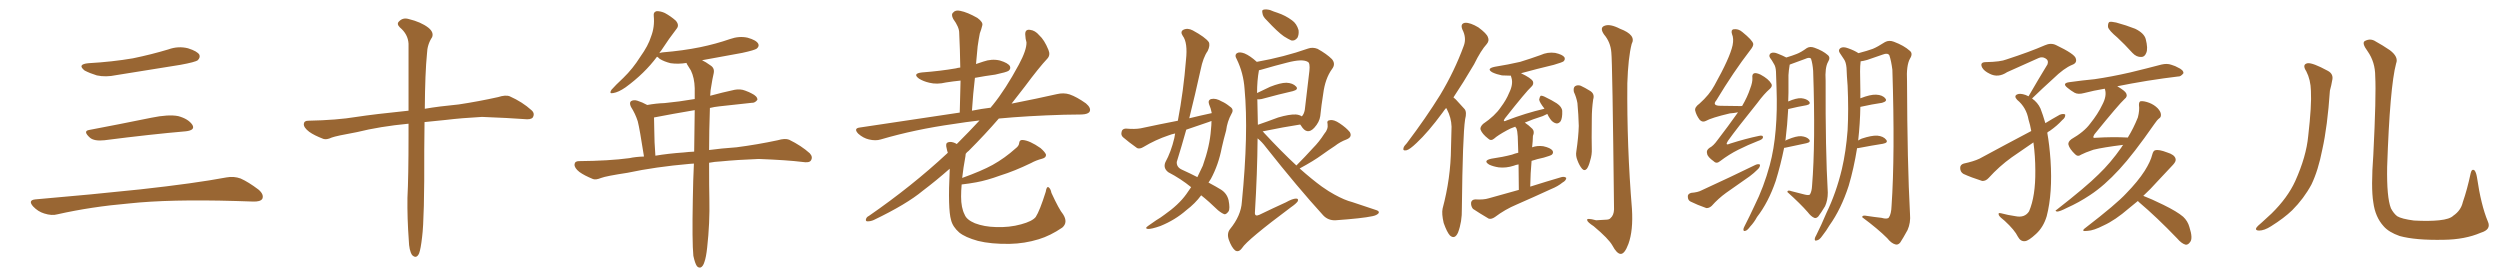 <svg xmlns="http://www.w3.org/2000/svg" xmlns:xlink="http://www.w3.org/1999/xlink" width="1350" height="150"><path fill="#996633" padding="10" d="M47.75 34.13L47.75 34.13Q60.64 33.40 71.78 31.49L71.78 31.49Q81.74 29.44 90.97 26.66L90.97 26.66Q96.24 24.76 101.51 26.07L101.51 26.07Q106.64 27.69 107.67 29.59L107.67 29.59Q108.25 31.05 106.79 32.52L106.79 32.52Q105.47 33.54 97.41 35.01L97.41 35.01Q79.54 37.94 62.70 40.58L62.70 40.58Q57.13 41.75 52.29 40.72L52.29 40.72Q48.49 39.55 45.70 38.09L45.70 38.09Q41.46 34.72 47.75 34.13ZM48.19 70.17L48.19 70.17Q63.72 67.24 81.74 63.57L81.74 63.57Q90.97 61.67 96.24 62.70L96.24 62.70Q101.66 64.16 103.86 67.38L103.86 67.38Q105.62 70.31 100.34 70.90L100.34 70.90Q81.59 72.51 56.40 75.73L56.40 75.73Q50.98 76.32 48.63 74.41L48.63 74.41Q44.53 70.75 48.19 70.17ZM19.04 107.67L19.04 107.67L19.04 107.67Q49.80 105.03 75.88 102.25L75.88 102.25Q105.18 99.02 122.31 95.80L122.31 95.80Q126.27 95.07 129.93 96.39L129.93 96.39Q134.18 98.29 139.60 102.39L139.60 102.39Q142.68 105.03 141.65 107.37L141.65 107.37Q140.63 108.98 136.67 108.84L136.67 108.84Q132.28 108.69 127.29 108.54L127.29 108.54Q91.41 107.52 69.73 109.86L69.73 109.86Q49.22 111.62 31.05 115.72L31.05 115.72Q27.98 116.60 23.88 115.28L23.88 115.28Q20.51 114.26 17.87 111.47L17.87 111.47Q14.94 108.11 19.04 107.67ZM220.61 66.80L220.61 66.80L220.61 66.80Q205.22 68.26 192.77 71.34L192.77 71.34Q181.49 73.39 179.15 74.27L179.15 74.27Q176.37 75.59 174.61 75L174.61 75Q169.63 73.10 166.99 71.19L166.99 71.19Q163.92 68.85 164.06 66.94L164.06 66.94Q164.21 65.19 166.41 65.19L166.41 65.19Q181.93 64.89 192.48 63.13L192.48 63.13Q202.00 61.67 220.61 59.77L220.61 59.77Q220.61 36.47 220.61 23.58L220.61 23.58Q220.31 18.46 215.92 14.79L215.92 14.79Q214.01 12.89 215.48 11.57L215.48 11.57Q217.53 9.38 220.61 10.25L220.61 10.25Q227.34 11.87 231.30 14.94L231.30 14.94Q234.38 17.43 233.35 20.07L233.35 20.07Q230.71 24.02 230.57 29.00L230.57 29.00Q229.54 39.26 229.39 58.74L229.39 58.74Q237.01 57.42 247.71 56.40L247.71 56.40Q258.40 54.79 268.95 52.44L268.95 52.44Q273.05 51.12 275.24 52.00L275.24 52.00Q282.13 55.08 286.96 59.47L286.96 59.47Q289.01 61.23 287.70 63.43L287.70 63.43Q286.67 64.75 283.01 64.31L283.01 64.31Q275.24 63.72 260.30 63.13L260.30 63.13Q249.32 63.72 240.82 64.75L240.82 64.75Q235.11 65.33 229.25 65.92L229.25 65.92Q229.10 72.80 229.10 80.86L229.10 80.86Q229.25 117.92 227.93 128.03L227.93 128.03Q227.20 134.47 226.32 136.82L226.32 136.82Q224.85 140.04 222.51 137.70L222.51 137.70Q220.90 135.21 220.75 129.79L220.75 129.79Q219.87 117.77 220.02 106.79L220.02 106.79Q220.61 95.65 220.61 73.10L220.61 73.10Q220.61 69.58 220.61 66.80ZM374.41 138.13L374.41 138.13Q373.68 130.52 374.12 107.67L374.12 107.67Q374.27 97.27 374.71 88.33L374.71 88.33Q373.54 88.33 372.51 88.48L372.51 88.48Q353.91 90.09 338.82 93.31L338.82 93.31Q327.25 95.07 324.61 96.09L324.61 96.09Q321.68 97.27 320.21 96.68L320.21 96.68Q315.53 94.78 312.89 92.87L312.89 92.87Q310.11 90.67 310.25 88.77L310.25 88.77Q310.40 87.01 312.60 87.01L312.60 87.01Q328.86 86.87 339.84 85.40L339.84 85.40Q343.21 84.67 347.75 84.52L347.75 84.52Q345.41 69.43 344.38 65.48L344.38 65.48Q343.07 61.38 340.72 57.71L340.72 57.71Q339.70 55.52 340.72 54.64L340.72 54.64Q342.19 53.76 344.09 54.35L344.09 54.35Q346.88 55.22 349.51 56.69L349.51 56.69Q354.35 55.81 358.89 55.66L358.89 55.66Q366.65 54.93 375.15 53.47L375.15 53.47Q375.15 50.39 375.15 47.61L375.15 47.61Q375 42.04 373.10 38.09L373.10 38.09Q372.07 36.47 371.19 35.01L371.19 35.01Q370.75 34.42 370.75 33.98L370.75 33.98Q366.21 34.72 362.11 34.13L362.11 34.13Q358.59 33.25 356.25 31.79L356.25 31.79Q355.22 30.76 354.79 30.62L354.79 30.62Q348.05 39.70 337.79 47.17L337.79 47.17Q333.98 49.80 331.20 50.24L331.20 50.24Q328.71 50.83 330.18 48.49L330.18 48.49Q332.23 46.14 336.62 42.04L336.62 42.04Q341.75 37.06 345.70 30.76L345.70 30.76Q350.10 24.61 351.56 19.78L351.56 19.78Q353.61 14.50 353.03 8.64L353.03 8.64Q352.73 6.45 354.64 6.01L354.64 6.01Q356.84 6.01 359.03 7.03L359.03 7.03Q362.26 8.79 364.89 11.13L364.89 11.13Q366.94 13.48 365.48 15.38L365.48 15.38Q361.38 20.65 356.98 27.39L356.98 27.39Q356.25 28.13 356.10 28.71L356.10 28.71Q356.54 28.42 357.86 28.27L357.86 28.27Q368.70 27.39 378.08 25.49L378.08 25.49Q386.57 23.73 394.19 21.09L394.19 21.09Q399.17 19.34 403.71 20.36L403.71 20.36Q408.40 21.68 409.42 23.58L409.42 23.58Q410.16 24.90 408.69 26.22L408.69 26.22Q407.52 27.10 400.78 28.56L400.78 28.56Q389.65 30.62 379.10 32.52L379.10 32.52Q381.01 33.40 383.64 35.30L383.64 35.30Q385.99 36.77 385.40 39.55L385.40 39.55Q384.67 42.63 384.08 46.58L384.08 46.58Q383.64 48.49 383.50 51.71L383.50 51.71Q389.94 49.95 396.68 48.49L396.68 48.49Q399.76 47.90 402.39 48.93L402.39 48.93Q404.74 49.80 405.76 50.39L405.76 50.39Q409.13 52.00 408.98 53.91L408.98 53.91Q407.67 55.66 405.91 55.52L405.91 55.52Q398.14 56.40 388.48 57.42L388.48 57.42Q385.69 57.71 383.35 58.30L383.35 58.30Q382.91 71.19 382.91 81.01L382.91 81.01Q389.36 80.13 397.71 79.54L397.71 79.54Q408.98 78.08 419.97 75.73L419.97 75.73Q423.93 74.56 426.12 75.44L426.12 75.44Q432.71 78.66 437.26 82.76L437.26 82.76Q439.16 84.81 437.84 86.72L437.84 86.72Q436.96 88.04 433.30 87.45L433.30 87.45Q425.10 86.43 409.72 85.84L409.72 85.84Q398.14 86.28 389.21 87.16L389.21 87.16Q385.99 87.30 382.91 87.89L382.91 87.89Q382.91 101.81 383.06 107.52L383.06 107.52Q383.35 120.41 381.88 133.59L381.88 133.59Q381.30 139.01 380.42 141.36L380.42 141.36Q379.69 143.85 378.37 144.43L378.37 144.43Q377.20 144.73 376.32 143.70L376.32 143.70Q375.29 142.24 374.41 138.13ZM374.85 81.88L374.85 81.88L374.85 81.88Q375 69.58 375.15 59.47L375.15 59.47Q362.99 61.52 353.17 63.43L353.17 63.43Q353.17 65.33 353.32 70.75L353.32 70.75Q353.32 76.17 353.91 84.08L353.91 84.08Q360.79 82.91 369.29 82.32L369.29 82.32Q371.63 82.03 374.85 81.88ZM574.07 115.72L574.07 115.72L574.07 115.72Q576.86 120.12 573.63 122.90L573.63 122.90Q567.19 127.29 560.89 129.20L560.89 129.20Q553.27 131.54 545.21 131.69L545.21 131.69Q535.11 131.84 528.08 130.08L528.08 130.08Q521.19 128.17 517.97 125.54L517.97 125.54Q514.45 122.46 513.57 118.80L513.57 118.80Q511.82 112.94 512.84 91.85L512.84 91.85Q512.84 91.26 512.84 91.11L512.84 91.11Q505.52 97.56 498.34 102.98L498.34 102.98Q489.55 110.30 471.83 118.80L471.83 118.80Q470.21 119.53 468.46 119.53L468.46 119.53Q467.43 119.53 467.58 118.51L467.58 118.51Q467.87 117.19 469.19 116.60L469.19 116.60Q492.48 100.49 511.38 82.91L511.38 82.91Q511.67 82.62 511.82 82.47L511.82 82.47Q511.38 81.30 511.23 80.27L511.23 80.27Q510.50 77.64 511.52 77.05L511.52 77.05Q512.84 76.32 514.75 76.90L514.75 76.90Q515.77 77.20 516.65 77.78L516.65 77.78Q523.54 70.90 528.96 65.04L528.96 65.04Q521.34 65.92 515.04 66.94L515.04 66.94Q494.09 69.87 475.63 75.29L475.63 75.29Q472.85 76.17 469.19 75.29L469.19 75.29Q466.11 74.56 463.48 72.22L463.48 72.22Q460.69 69.29 464.36 68.85L464.36 68.85Q493.51 64.45 518.26 60.79L518.26 60.79Q518.55 51.56 518.70 43.51L518.70 43.51Q514.45 43.95 510.79 44.53L510.79 44.53Q505.96 45.70 501.86 44.68L501.86 44.68Q498.63 43.95 496.29 42.48L496.29 42.48Q492.48 39.70 497.90 39.11L497.90 39.11Q507.71 38.38 516.21 36.91L516.21 36.91Q517.09 36.62 518.55 36.47L518.55 36.47Q518.41 26.66 517.97 17.72L517.97 17.72Q517.97 14.65 514.75 10.25L514.75 10.25Q513.43 7.76 514.75 6.74L514.75 6.74Q515.92 5.27 518.55 5.86L518.55 5.86Q522.36 6.59 527.78 9.67L527.78 9.67Q531.01 12.01 530.42 13.77L530.42 13.77Q529.98 15.67 529.10 18.02L529.10 18.02Q528.52 20.95 527.93 25.05L527.93 25.05Q527.49 29.59 527.05 34.57L527.05 34.57Q529.10 33.84 531.01 33.25L531.01 33.25Q535.55 31.64 539.94 32.67L539.94 32.67Q544.34 33.98 545.36 35.74L545.36 35.74Q545.95 37.21 544.63 38.23L544.63 38.23Q543.60 38.96 537.45 40.28L537.45 40.28Q531.88 41.02 526.46 42.04L526.46 42.04Q525.44 50.54 524.85 59.77L524.85 59.77Q529.98 58.74 534.96 58.15L534.96 58.15Q535.55 57.28 536.13 56.69L536.13 56.69Q543.02 48.19 550.20 34.86L550.20 34.86Q554.44 26.95 554.30 22.85L554.30 22.85Q553.71 20.80 553.71 19.48L553.71 19.48Q553.13 15.67 556.20 16.11L556.20 16.11Q558.98 16.41 561.18 19.04L561.18 19.04Q563.96 21.53 566.16 26.95L566.16 26.95Q567.33 29.74 565.58 31.64L565.58 31.64Q561.04 36.47 553.42 46.73L553.42 46.73Q549.90 51.12 546.24 55.96L546.24 55.96Q560.45 53.17 570.70 50.83L570.70 50.83Q574.37 49.95 577.59 50.98L577.59 50.98Q581.40 52.29 586.38 55.81L586.38 55.81Q589.31 58.30 588.43 60.21L588.43 60.21Q587.70 61.67 584.18 61.82L584.18 61.82Q579.49 61.96 574.51 61.96L574.51 61.96Q554.74 62.55 539.36 64.01L539.36 64.01Q532.03 72.51 523.10 81.45L523.10 81.45Q522.07 82.18 521.48 83.06L521.48 83.06Q521.48 83.79 521.34 84.38L521.34 84.38Q520.17 90.67 519.58 96.09L519.58 96.09Q530.13 92.29 535.99 89.06L535.99 89.06Q542.58 85.40 548.44 80.13L548.44 80.13Q550.20 78.81 550.34 77.34L550.34 77.34Q550.49 75.44 552.25 75.59L552.25 75.59Q556.05 75.88 561.91 79.98L561.91 79.98Q564.40 82.18 564.84 83.50L564.84 83.50Q564.99 85.11 562.79 85.69L562.79 85.69Q559.42 86.57 556.79 88.04L556.79 88.04Q547.71 92.43 540.09 94.78L540.09 94.78Q532.91 97.41 527.20 98.44L527.20 98.44Q523.24 99.17 519.29 99.61L519.29 99.61Q518.99 102.98 518.99 106.20L518.99 106.20Q518.99 112.21 520.90 115.87L520.90 115.87Q521.92 118.65 526.46 120.56L526.46 120.56Q531.45 122.46 537.74 122.61L537.74 122.61Q545.07 122.90 551.37 121.14L551.37 121.14Q557.37 119.53 559.28 117.19L559.28 117.19Q561.47 113.82 564.70 103.56L564.70 103.56Q565.14 100.63 566.16 101.07L566.16 101.07Q567.33 101.81 567.77 104.15L567.77 104.15Q571.88 113.09 574.07 115.72ZM654.35 61.08L654.35 61.08Q653.91 58.59 652.88 56.25L652.88 56.25Q652.15 54.05 654.05 53.47L654.05 53.47Q656.54 52.88 659.77 54.79L659.77 54.79Q661.82 55.66 664.16 57.57L664.16 57.57Q666.50 59.03 665.04 61.38L665.04 61.38Q662.70 65.63 662.11 70.46L662.11 70.46Q660.79 75.15 659.77 79.69L659.77 79.69Q658.01 88.92 653.91 96.53L653.91 96.53Q653.17 97.56 652.59 98.58L652.59 98.58Q656.98 100.93 659.33 102.39L659.33 102.39Q662.55 104.44 663.43 108.11L663.43 108.11Q664.31 112.65 663.43 114.11L663.43 114.11Q662.40 115.58 661.38 115.72L661.38 115.72Q660.06 115.43 657.71 113.53L657.71 113.53Q652.73 108.69 648.63 105.47L648.63 105.47Q645.41 109.86 640.58 113.53L640.58 113.53Q634.57 118.80 626.66 122.02L626.66 122.02Q621.68 123.78 619.78 123.63L619.78 123.63Q618.02 123.34 619.92 122.02L619.92 122.02Q622.12 120.41 624.32 118.95L624.32 118.95Q626.81 117.48 628.71 116.02L628.71 116.02Q636.47 110.60 640.58 104.88L640.58 104.88Q641.89 102.98 643.21 101.07L643.21 101.07Q637.65 96.53 630.91 93.02L630.91 93.02Q627.98 90.82 629.30 87.60L629.30 87.60Q632.37 82.03 634.13 74.56L634.13 74.56Q634.42 73.10 634.57 72.07L634.57 72.07Q632.52 72.51 631.05 73.10L631.05 73.10Q624.02 75.44 617.43 79.39L617.43 79.39Q615.53 80.57 614.06 79.98L614.06 79.98Q609.52 76.76 606.45 74.12L606.45 74.12Q605.13 72.95 605.71 71.04L605.71 71.04Q606.01 69.58 607.91 69.43L607.91 69.43Q612.89 69.87 615.97 69.29L615.97 69.29Q626.22 67.09 636.04 65.19L636.04 65.19Q639.11 49.07 640.43 32.37L640.43 32.37Q641.46 23.00 638.67 19.34L638.67 19.34Q637.21 17.14 638.96 16.11L638.96 16.11Q641.31 14.94 644.09 16.41L644.09 16.41Q650.83 20.07 652.73 22.71L652.73 22.71Q653.61 24.46 652.15 27.54L652.15 27.54Q649.66 31.05 648.34 37.65L648.34 37.65Q645.41 50.98 642.19 63.87L642.19 63.87Q648.19 62.40 654.35 61.08ZM652.59 65.92L652.59 65.92Q646.29 68.12 640.58 70.02L640.58 70.02Q638.09 78.96 635.45 87.45L635.45 87.45Q635.30 90.23 638.09 91.55L638.09 91.55Q642.92 93.75 646.58 95.65L646.58 95.65Q648.05 92.58 649.51 89.50L649.51 89.50Q653.32 78.81 653.91 70.02L653.91 70.02Q654.20 67.53 654.20 65.33L654.20 65.33Q653.17 65.77 652.59 65.92ZM684.08 10.99L684.08 10.99Q681.88 8.94 681.74 7.18L681.74 7.18Q681.30 5.42 682.18 5.27L682.18 5.27Q683.50 4.83 685.84 5.42L685.84 5.42Q687.89 6.30 689.79 6.88L689.79 6.88Q694.19 8.35 697.71 10.99L697.71 10.99Q700.20 12.74 701.22 16.26L701.22 16.26Q701.51 18.60 700.63 20.36L700.63 20.36Q699.17 22.27 697.27 21.83L697.27 21.83Q695.65 21.09 693.31 19.63L693.31 19.63Q689.94 17.29 684.08 10.99ZM700.05 89.36L700.05 89.36Q704.88 84.52 708.98 79.98L708.98 79.98Q712.35 76.61 715.14 72.22L715.14 72.22Q717.33 69.73 716.89 66.94L716.89 66.94Q716.31 65.04 718.21 64.89L718.21 64.89Q720.26 64.45 723.49 66.65L723.49 66.65Q727.00 68.99 728.91 71.34L728.91 71.34Q730.37 73.97 727.15 75.29L727.15 75.29Q723.63 76.61 720.85 78.81L720.85 78.81Q717.48 81.01 713.82 83.64L713.82 83.64Q709.42 86.87 701.81 90.97L701.81 90.97Q708.40 96.83 713.82 100.78L713.82 100.78Q717.77 103.56 720.56 105.03L720.56 105.03Q726.12 108.11 730.22 109.13L730.22 109.13Q736.67 111.33 743.41 113.53L743.41 113.53Q745.02 114.11 744.43 115.14L744.43 115.14Q743.41 116.31 741.06 116.75L741.06 116.75Q735.64 117.92 721.14 118.95L721.14 118.95Q717.19 119.09 714.55 116.31L714.55 116.31Q700.78 101.22 683.64 79.54L683.64 79.54Q681.45 76.61 679.10 74.71L679.10 74.71Q678.96 93.31 677.64 114.99L677.64 114.99Q677.64 117.04 679.98 116.02L679.98 116.02Q687.60 112.35 694.34 109.28L694.34 109.28Q698.00 107.23 699.90 107.23L699.90 107.23Q701.37 107.23 700.78 108.69L700.78 108.69Q699.90 110.01 697.12 111.91L697.12 111.91Q673.54 129.49 670.75 133.89L670.75 133.89Q668.85 136.52 666.94 135.21L666.94 135.21Q665.04 133.59 663.57 129.49L663.57 129.49Q662.40 126.12 664.16 123.78L664.16 123.78Q670.17 116.46 670.61 108.98L670.61 108.98Q674.27 71.92 672.07 48.05L672.07 48.05Q671.48 39.40 667.82 31.93L667.82 31.93Q666.50 29.74 667.97 28.71L667.97 28.71Q669.29 27.83 672.07 28.86L672.07 28.86Q675.15 30.18 678.66 33.40L678.66 33.40Q693.46 30.76 706.35 26.22L706.35 26.22Q708.84 25.34 711.47 26.37L711.47 26.37Q716.46 29.15 719.24 31.93L719.24 31.93Q721.44 34.57 719.24 37.35L719.24 37.35Q715.58 42.48 714.55 50.54L714.55 50.54Q713.53 56.84 712.94 62.70L712.94 62.70Q712.50 65.92 709.72 68.99L709.72 68.99Q705.76 73.24 702.54 67.82L702.54 67.82Q702.25 67.38 702.10 67.24L702.10 67.24Q693.46 68.55 682.03 70.90L682.03 70.90Q681.88 70.90 681.88 71.04L681.88 71.04Q682.18 71.19 682.62 71.78L682.62 71.78Q691.99 81.88 700.05 89.36ZM678.96 53.61L678.96 53.61L678.96 53.61Q679.10 60.21 679.25 67.38L679.25 67.38Q684.38 65.63 690.23 63.43L690.23 63.43Q696.24 61.67 699.76 61.82L699.76 61.82Q701.66 61.96 702.98 62.84L702.98 62.84Q704.15 61.67 704.59 59.33L704.59 59.33Q705.76 49.80 707.08 38.23L707.08 38.23Q707.52 33.98 706.20 33.40L706.20 33.40Q703.27 31.64 694.92 33.84L694.92 33.84Q689.06 35.30 681.01 37.65L681.01 37.65Q680.27 37.79 679.83 37.94L679.83 37.94Q678.81 43.51 678.81 50.24L678.81 50.24Q682.18 48.63 685.84 46.88L685.84 46.88Q691.41 44.68 694.63 44.68L694.63 44.68Q698.14 44.82 699.90 46.73L699.90 46.73Q701.37 48.34 698.14 49.22L698.14 49.22Q690.97 50.83 681.30 53.47L681.30 53.47Q679.83 53.76 678.96 53.61ZM780.91 58.30L780.91 58.30Q779.88 59.47 779.00 60.79L779.00 60.79Q771.24 71.34 764.94 77.20L764.94 77.20Q761.28 80.71 759.52 81.15L759.52 81.15Q757.32 81.59 757.91 79.83L757.91 79.83Q758.20 78.81 759.67 77.34L759.67 77.34Q770.07 63.57 777.69 51.27L777.69 51.27Q785.45 38.38 790.43 24.76L790.43 24.76Q792.04 20.51 789.70 15.97L789.70 15.97Q788.38 12.74 791.16 12.30L791.16 12.30Q793.95 12.16 798.34 14.79L798.34 14.79Q802.88 18.16 803.47 20.07L803.47 20.07Q804.35 21.97 802.88 23.73L802.88 23.73Q799.66 27.25 796.00 34.72L796.00 34.72Q790.14 44.68 784.86 52.59L784.86 52.59Q785.60 53.17 786.18 53.76L786.18 53.76Q788.09 55.81 790.87 58.89L790.87 58.89Q792.19 60.50 791.16 64.45L791.16 64.45Q789.84 73.24 789.40 112.79L789.40 112.79Q789.55 119.68 787.35 125.54L787.35 125.54Q785.60 129.49 782.96 127.15L782.96 127.15Q781.35 125.39 779.59 120.41L779.59 120.41Q778.42 115.43 779.00 112.65L779.00 112.65Q783.40 96.24 783.54 79.98L783.54 79.98Q783.69 74.27 783.84 68.41L783.84 68.41Q783.69 63.57 781.35 59.03L781.35 59.03Q781.05 58.45 780.91 58.30ZM820.17 102.54L820.17 102.54Q820.02 94.48 820.02 88.77L820.02 88.77Q818.41 89.06 817.38 89.50L817.38 89.50Q813.28 90.82 809.33 90.38L809.33 90.38Q806.40 89.94 804.20 88.92L804.20 88.92Q800.54 86.72 805.37 85.69L805.37 85.69Q811.52 84.81 816.50 83.50L816.50 83.50Q817.97 82.91 819.87 82.47L819.87 82.47Q819.58 75.15 819.58 73.68L819.58 73.68Q819.43 70.75 818.85 69.29L818.85 69.29Q818.41 68.85 818.26 68.41L818.26 68.41Q815.63 69.29 813.87 70.31L813.87 70.31Q808.74 73.10 806.84 74.85L806.84 74.85Q805.08 76.32 803.61 74.85L803.61 74.85Q800.39 72.36 799.51 70.02L799.51 70.02Q799.07 68.70 800.83 66.94L800.83 66.94Q807.28 62.55 810.35 58.01L810.35 58.01Q813.43 53.91 814.89 50.24L814.89 50.24Q817.24 45.56 816.21 42.04L816.21 42.04Q815.92 41.31 815.92 40.87L815.92 40.87Q813.43 40.87 811.08 40.72L811.08 40.72Q808.15 40.14 805.96 39.11L805.96 39.11Q802.29 37.06 807.28 36.04L807.28 36.04Q814.60 34.86 820.90 33.40L820.90 33.40Q826.61 31.64 831.88 29.74L831.88 29.74Q835.69 27.98 839.79 28.56L839.79 28.56Q843.75 29.44 844.78 30.91L844.78 30.91Q845.36 32.08 844.34 33.11L844.34 33.11Q843.60 33.69 839.06 35.01L839.06 35.01Q829.83 37.21 821.34 39.55L821.34 39.55Q826.90 42.19 827.78 43.95L827.78 43.95Q828.37 45.56 826.90 46.88L826.90 46.88Q824.27 49.22 812.70 63.87L812.70 63.87Q811.96 64.89 812.11 65.33L812.11 65.33Q812.55 65.63 813.57 65.04L813.57 65.04Q823.83 61.08 833.94 58.74L833.94 58.74Q833.94 58.59 833.94 58.59L833.94 58.59Q831.30 55.22 831.15 53.76L831.15 53.76Q831.45 52.15 832.03 51.71L832.03 51.71Q832.91 51.56 834.81 52.59L834.81 52.59Q837.89 54.05 840.67 55.81L840.67 55.81Q843.46 57.71 843.60 59.91L843.60 59.91Q843.75 63.72 842.72 65.48L842.72 65.48Q841.70 66.80 840.38 66.65L840.38 66.65Q838.48 66.21 837.16 64.31L837.16 64.31Q836.13 62.84 835.55 61.52L835.55 61.52Q834.38 62.11 833.06 62.70L833.06 62.70Q827.49 64.45 823.39 66.21L823.39 66.21Q825.59 67.68 827.49 69.58L827.49 69.58Q828.81 71.04 827.78 73.39L827.78 73.39Q827.78 74.56 827.64 76.32L827.64 76.32Q827.49 77.78 827.34 79.54L827.34 79.54Q830.13 78.52 833.35 78.96L833.35 78.96Q837.30 79.83 838.33 81.30L838.33 81.30Q839.06 82.47 838.04 83.50L838.04 83.50Q837.30 84.08 833.64 85.11L833.64 85.11Q830.13 85.84 827.05 86.87L827.05 86.87Q826.46 93.31 826.32 100.78L826.32 100.78Q835.11 98.00 843.16 95.65L843.16 95.65Q844.92 95.21 845.80 96.09L845.80 96.09Q845.65 97.56 843.75 98.58L843.75 98.58Q841.26 100.63 837.60 102.10L837.60 102.10Q828.37 106.35 818.99 110.45L818.99 110.45Q812.70 113.09 807.28 117.19L807.28 117.19Q805.37 118.51 803.91 118.07L803.91 118.07Q798.93 115.14 795.41 112.79L795.41 112.79Q794.24 111.33 794.38 109.42L794.38 109.42Q794.68 107.81 796.58 107.67L796.58 107.67Q801.12 107.96 803.91 107.08L803.91 107.08Q812.55 104.74 820.17 102.54ZM849.90 49.66L849.90 49.66Q849.46 47.46 850.49 46.58L850.49 46.58Q851.81 45.70 853.56 46.29L853.56 46.29Q856.05 47.46 858.40 48.93L858.40 48.93Q861.33 50.54 860.30 53.76L860.30 53.76Q859.57 59.03 859.57 64.01L859.57 64.01Q859.42 76.32 859.57 80.42L859.57 80.42Q859.72 83.50 858.69 86.72L858.69 86.72Q857.96 89.65 856.93 91.11L856.93 91.11Q855.62 92.58 854.30 91.11L854.30 91.11Q852.83 89.36 851.81 86.57L851.81 86.57Q850.78 84.08 851.22 81.74L851.22 81.74Q852.39 73.83 852.54 67.97L852.54 67.97Q852.39 61.96 851.81 55.66L851.81 55.66Q851.22 52.44 849.90 49.66ZM870.12 28.27L870.12 28.27L870.12 28.27Q869.68 22.71 866.16 18.60L866.16 18.60Q863.67 14.94 866.46 13.92L866.46 13.92Q869.38 12.74 874.80 15.53L874.80 15.53Q883.74 18.90 881.10 23.73L881.10 23.73Q879.20 31.20 878.76 44.97L878.76 44.97Q878.47 78.96 881.25 112.79L881.25 112.79Q881.98 124.51 879.35 131.69L879.35 131.69Q877.29 137.26 875.10 137.11L875.10 137.11Q873.05 136.96 870.70 132.57L870.70 132.57Q868.65 128.91 860.60 122.17L860.60 122.17Q857.23 119.97 857.08 118.95L857.08 118.95Q856.49 117.48 861.91 118.95L861.91 118.95Q864.26 118.80 866.89 118.65L866.89 118.65Q869.09 118.65 869.68 117.77L869.68 117.77Q871.44 116.31 871.58 113.09L871.58 113.09Q870.70 33.25 870.12 28.27ZM938.53 60.64L938.53 60.64Q936.33 61.08 934.13 61.23L934.13 61.23Q924.17 63.57 921.09 65.33L921.09 65.33Q919.34 66.21 917.87 64.75L917.87 64.75Q915.97 62.26 915.38 59.62L915.38 59.62Q915.09 57.86 917.72 55.96L917.72 55.96Q923.14 51.12 925.78 46.14L925.78 46.14Q934.13 31.20 935.60 24.46L935.60 24.46Q936.33 20.80 935.30 18.46L935.30 18.46Q934.57 16.26 936.04 15.82L936.04 15.82Q938.67 15.38 940.87 17.29L940.87 17.29Q946.29 21.68 946.73 23.58L946.73 23.58Q947.02 24.76 945.12 27.10L945.12 27.10Q936.18 38.67 926.81 54.20L926.81 54.20Q924.32 57.13 929.15 57.13L929.15 57.13Q934.28 57.13 940.14 57.28L940.14 57.28Q940.58 57.13 940.72 57.28L940.72 57.28Q943.65 52.29 945.12 47.75L945.12 47.75Q946.44 44.38 946.29 42.04L946.29 42.04Q946.00 39.99 947.31 39.55L947.31 39.55Q948.49 39.26 950.68 40.28L950.68 40.28Q955.08 42.63 956.54 45.26L956.54 45.26Q957.28 46.44 955.81 47.90L955.81 47.90Q952.59 50.68 948.93 55.66L948.93 55.66Q937.94 69.29 933.11 76.03L933.11 76.03Q931.20 78.96 934.42 77.49L934.42 77.49Q942.77 74.85 949.80 73.39L949.80 73.39Q952.15 72.80 952.00 74.27L952.00 74.27Q951.86 75.29 949.22 76.17L949.22 76.17Q943.95 78.22 938.67 80.86L938.67 80.86Q933.69 83.35 928.86 87.01L928.86 87.01Q926.95 88.62 925.49 87.16L925.49 87.16Q921.97 84.67 921.83 82.91L921.83 82.91Q921.24 81.15 923.14 79.83L923.14 79.83Q925.20 78.81 927.39 75.73L927.39 75.73Q933.25 68.12 938.53 60.64ZM913.18 104.15L913.18 104.15Q916.85 103.86 918.75 102.83L918.75 102.83Q935.01 95.36 947.90 89.06L947.90 89.06Q949.51 88.33 950.39 88.92L950.39 88.92Q950.54 90.23 949.07 91.55L949.07 91.55Q947.17 93.46 944.82 95.21L944.82 95.21Q938.38 99.76 932.08 104.15L932.08 104.15Q927.83 107.23 924.32 111.18L924.32 111.18Q922.85 112.50 921.39 112.35L921.39 112.35Q916.41 110.60 912.89 108.84L912.89 108.84Q911.43 108.11 911.43 106.20L911.43 106.20Q911.28 104.74 913.18 104.15ZM963.43 79.83L963.43 79.83Q961.52 89.21 958.89 97.71L958.89 97.71Q954.93 109.28 948.78 117.19L948.78 117.19Q947.31 119.97 945.12 122.31L945.12 122.31Q943.51 124.51 942.48 124.66L942.48 124.66Q941.31 125.10 941.46 123.63L941.46 123.63Q941.60 123.05 942.04 122.17L942.04 122.17Q944.82 116.75 947.46 111.04L947.46 111.04Q952.44 101.07 955.66 89.21L955.66 89.21Q958.01 80.57 958.89 69.87L958.89 69.87Q959.77 59.47 959.33 47.61L959.33 47.61Q959.18 42.77 959.03 38.67L959.03 38.67Q958.89 35.89 957.86 34.42L957.86 34.42Q956.84 32.52 955.81 31.20L955.81 31.20Q954.93 29.74 956.25 28.71L956.25 28.71Q957.71 27.98 960.06 29.00L960.06 29.00Q962.70 30.03 964.60 31.05L964.60 31.05Q967.97 30.03 970.17 29.15L970.17 29.15Q972.51 28.27 975.73 25.93L975.73 25.93Q977.49 24.90 979.83 25.78L979.83 25.78Q984.38 27.39 987.01 29.74L987.01 29.74Q988.62 31.05 987.16 33.40L987.16 33.40Q985.40 36.47 985.84 43.65L985.84 43.65Q985.69 81.01 987.01 104.00L987.01 104.00Q987.01 108.11 985.55 111.33L985.55 111.33Q983.35 114.99 981.88 116.89L981.88 116.89Q980.71 118.07 979.69 117.63L979.69 117.63Q977.93 116.89 976.17 114.55L976.17 114.55Q972.22 110.01 965.19 103.71L965.19 103.71Q965.19 102.39 967.53 103.27L967.53 103.27Q970.90 104.15 974.41 105.03L974.41 105.03Q976.76 105.62 977.34 105.03L977.34 105.03Q978.37 103.42 978.52 100.20L978.52 100.20Q980.42 76.90 979.10 38.23L979.10 38.23Q978.81 34.28 977.93 31.64L977.93 31.64Q977.05 30.76 974.85 31.79L974.85 31.79Q971.34 33.11 967.68 34.42L967.68 34.42Q966.94 34.72 966.50 34.86L966.50 34.86Q966.36 35.01 966.36 35.45L966.36 35.45Q965.92 37.94 965.77 40.58L965.77 40.58Q965.77 45.12 965.77 50.10L965.77 50.10Q965.77 52.44 965.63 54.79L965.63 54.79Q970.02 52.88 972.66 53.03L972.66 53.03Q975.59 53.32 976.90 54.79L976.90 54.79Q978.08 56.25 975.44 56.84L975.44 56.84Q971.04 57.57 965.63 58.89L965.63 58.89Q965.19 67.24 964.16 75.73L964.16 75.73Q964.01 75.88 964.01 76.03L964.01 76.03Q964.89 75.44 965.48 75.29L965.48 75.29Q970.02 73.39 972.66 73.54L972.66 73.54Q975.59 73.83 976.90 75.29L976.90 75.29Q978.08 76.76 975.44 77.34L975.44 77.34Q970.46 78.37 963.72 79.83L963.72 79.83Q963.57 79.83 963.43 79.83ZM1002.83 79.98L1002.83 79.98L1002.83 79.98Q1001.07 90.97 998.29 100.34L998.29 100.34Q994.19 112.94 987.89 121.73L987.89 121.73Q986.28 124.51 984.08 127.29L984.08 127.29Q982.47 129.64 981.15 129.79L981.15 129.79Q979.83 130.37 979.98 128.91L979.98 128.91Q980.13 128.03 980.71 127.15L980.71 127.15Q983.64 121.29 986.28 114.99L986.28 114.99Q991.55 104.15 994.63 91.26L994.63 91.26Q996.83 81.88 997.71 70.31L997.71 70.31Q998.29 59.18 997.71 46.29L997.71 46.29Q997.27 41.02 997.12 36.62L997.12 36.62Q996.83 33.54 995.80 32.08L995.80 32.08Q994.48 30.03 993.46 28.56L993.46 28.56Q992.43 26.95 993.90 25.93L993.90 25.93Q995.36 25.05 998.00 26.07L998.00 26.07Q1001.37 27.25 1003.56 28.71L1003.56 28.71Q1008.54 27.39 1011.33 26.37L1011.33 26.37Q1013.82 25.34 1017.92 22.71L1017.92 22.71Q1020.12 21.53 1022.75 22.56L1022.75 22.56Q1028.17 24.61 1031.25 27.39L1031.25 27.39Q1033.15 28.86 1031.40 31.64L1031.40 31.64Q1029.35 35.30 1029.79 43.80L1029.79 43.80Q1029.93 88.18 1031.40 115.58L1031.40 115.58Q1031.84 120.26 1030.08 124.22L1030.08 124.22Q1027.59 128.76 1026.12 130.96L1026.12 130.96Q1024.95 132.42 1023.49 131.98L1023.49 131.98Q1021.29 131.40 1019.09 128.61L1019.09 128.61Q1014.11 123.63 1005.62 117.33L1005.62 117.33Q1005.47 116.02 1008.25 116.60L1008.25 116.60Q1012.06 117.19 1016.02 117.63L1016.02 117.63Q1019.09 118.51 1019.97 117.48L1019.97 117.48Q1021.29 115.58 1021.44 111.18L1021.44 111.18Q1023.34 83.50 1021.88 37.65L1021.88 37.65Q1021.29 32.96 1020.26 29.88L1020.26 29.88Q1019.38 28.42 1016.75 29.44L1016.75 29.44Q1012.35 30.91 1008.25 32.37L1008.25 32.37Q1006.20 32.96 1004.74 33.11L1004.74 33.11Q1004.44 35.74 1004.44 38.53L1004.44 38.53Q1004.59 43.36 1004.59 48.78L1004.59 48.78Q1004.59 50.83 1004.59 53.17L1004.59 53.17Q1004.59 53.03 1004.74 53.03L1004.74 53.03Q1010.01 50.98 1013.09 51.12L1013.09 51.12Q1016.60 51.27 1018.07 53.17L1018.07 53.17Q1019.38 54.64 1016.31 55.52L1016.31 55.52Q1011.18 56.25 1004.59 57.71L1004.59 57.71Q1004.44 66.65 1003.42 75.88L1003.42 75.88Q1004.30 75.29 1005.32 74.85L1005.32 74.85Q1010.60 73.10 1013.67 73.24L1013.67 73.24Q1017.04 73.54 1018.51 75.44L1018.51 75.44Q1019.82 77.05 1016.75 77.64L1016.75 77.64Q1011.04 78.52 1003.42 79.98L1003.42 79.98Q1002.98 79.98 1002.83 79.98ZM1105.52 71.63L1105.52 71.63Q1106.69 78.08 1107.28 86.43L1107.28 86.43Q1108.45 104.30 1105.22 116.75L1105.22 116.75Q1103.47 122.61 1099.51 126.27L1099.51 126.27Q1095.41 130.08 1093.51 130.22L1093.51 130.22Q1091.16 130.52 1089.70 127.88L1089.70 127.88Q1087.94 124.22 1082.52 119.24L1082.52 119.24Q1080.03 117.33 1079.44 116.31L1079.44 116.31Q1078.71 114.70 1080.47 115.14L1080.47 115.14Q1084.28 116.16 1088.38 116.75L1088.38 116.75Q1093.36 117.77 1095.70 114.11L1095.70 114.11Q1099.22 105.91 1099.07 92.14L1099.07 92.14Q1099.07 84.38 1098.05 76.90L1098.05 76.90Q1092.19 80.86 1086.33 84.96L1086.33 84.96Q1079.59 89.79 1073.88 96.09L1073.88 96.09Q1072.27 97.85 1070.36 97.71L1070.36 97.71Q1064.36 95.80 1060.25 93.90L1060.25 93.90Q1058.50 92.87 1058.50 90.67L1058.50 90.67Q1058.50 88.92 1060.40 88.33L1060.40 88.33Q1065.82 87.16 1068.90 85.69L1068.90 85.69Q1083.54 77.78 1096.88 70.75L1096.88 70.75Q1096.29 67.38 1095.41 64.60L1095.41 64.60Q1094.24 58.01 1089.26 53.91L1089.26 53.91Q1087.35 51.86 1089.26 50.98L1089.26 50.98Q1090.72 50.24 1093.80 51.27L1093.80 51.27Q1094.53 51.56 1095.41 52.00L1095.41 52.00Q1100.83 42.63 1105.66 34.72L1105.66 34.72Q1106.40 32.52 1104.49 31.49L1104.49 31.49Q1102.73 30.47 1100.83 31.35L1100.83 31.35Q1086.62 37.65 1083.84 38.96L1083.84 38.96Q1079.00 42.19 1074.46 39.84L1074.46 39.84Q1071.39 38.38 1070.36 36.47L1070.36 36.47Q1068.90 33.54 1072.41 33.54L1072.41 33.54Q1080.32 33.40 1083.54 32.08L1083.54 32.08Q1096.14 27.98 1104.20 24.46L1104.20 24.46Q1107.42 23.00 1110.21 24.32L1110.21 24.32Q1120.31 29.15 1120.90 31.49L1120.90 31.49Q1121.78 33.98 1118.99 35.01L1118.99 35.01Q1114.60 36.77 1108.74 42.48L1108.74 42.48Q1102.73 47.90 1097.31 53.17L1097.31 53.17Q1100.39 55.37 1101.86 58.59L1101.86 58.59Q1103.17 61.96 1104.49 66.50L1104.49 66.50Q1108.30 64.16 1112.26 61.96L1112.26 61.96Q1114.16 61.23 1115.19 61.82L1115.19 61.82Q1115.48 63.43 1113.57 64.89L1113.57 64.89Q1110.94 67.82 1106.98 70.61L1106.98 70.61Q1106.10 71.04 1105.52 71.63ZM1143.31 20.21L1143.31 20.21Q1138.92 16.55 1138.33 14.65L1138.33 14.65Q1138.18 12.45 1139.06 11.87L1139.06 11.87Q1140.09 11.57 1142.72 12.16L1142.72 12.16Q1148.14 13.62 1152.98 15.53L1152.98 15.53Q1157.81 17.87 1158.69 21.09L1158.69 21.09Q1160.01 26.22 1158.98 28.56L1158.98 28.56Q1158.11 30.76 1156.35 30.76L1156.35 30.76Q1153.71 30.91 1151.51 28.56L1151.51 28.56Q1147.27 23.88 1143.31 20.21ZM1146.53 78.22L1146.53 78.22Q1135.84 79.54 1130.42 80.86L1130.42 80.86Q1125.73 82.47 1123.83 83.50L1123.83 83.50Q1122.07 84.81 1120.61 83.35L1120.61 83.35Q1117.53 80.42 1116.94 78.08L1116.94 78.08Q1116.65 76.61 1118.55 75.15L1118.55 75.15Q1125.44 71.19 1128.66 66.80L1128.66 66.80Q1132.91 61.52 1135.25 56.54L1135.25 56.54Q1137.74 51.86 1136.72 48.34L1136.72 48.34Q1136.57 48.05 1136.57 47.90L1136.57 47.90Q1130.42 48.93 1125.44 50.24L1125.44 50.24Q1122.22 51.12 1120.31 50.10L1120.31 50.10Q1118.26 48.93 1116.50 47.46L1116.50 47.46Q1113.28 44.97 1117.38 44.38L1117.38 44.38Q1124.71 43.36 1131.01 42.77L1131.01 42.77Q1140.09 41.46 1150.34 39.11L1150.34 39.11Q1158.84 37.06 1167.19 34.86L1167.19 34.86Q1170.26 34.13 1172.61 35.01L1172.61 35.01Q1174.95 35.74 1175.83 36.33L1175.83 36.33Q1179.20 37.79 1179.05 39.55L1179.05 39.55Q1177.59 41.46 1176.12 41.31L1176.12 41.31Q1168.65 42.19 1159.42 43.65L1159.42 43.65Q1150.49 45.12 1143.31 46.58L1143.31 46.58Q1147.56 49.07 1148.14 50.39L1148.14 50.39Q1149.02 52.15 1147.27 53.47L1147.27 53.47Q1144.34 56.10 1131.01 72.51L1131.01 72.51Q1130.27 73.68 1130.42 74.27L1130.42 74.27Q1130.71 74.56 1131.59 74.41L1131.59 74.41Q1140.67 73.83 1149.02 74.27L1149.02 74.27Q1152.10 69.29 1154.44 63.43L1154.44 63.43Q1155.47 59.47 1155.03 56.69L1155.03 56.69Q1155.03 54.79 1156.05 54.64L1156.05 54.64Q1157.81 54.49 1160.60 55.52L1160.60 55.52Q1163.23 56.54 1165.14 58.45L1165.14 58.45Q1166.75 60.21 1166.89 61.67L1166.89 61.67Q1167.04 63.28 1166.02 63.87L1166.02 63.87Q1164.84 64.75 1163.38 66.94L1163.38 66.94Q1151.95 83.35 1144.48 91.41L1144.48 91.41Q1136.28 100.34 1128.66 105.32L1128.66 105.32Q1122.51 109.42 1116.21 112.21L1116.21 112.21Q1112.26 114.26 1110.79 114.26L1110.79 114.26Q1109.33 113.82 1110.64 113.23L1110.64 113.23Q1126.61 100.78 1133.20 94.19L1133.20 94.19Q1139.65 88.04 1145.51 79.69L1145.51 79.69Q1145.95 78.81 1146.53 78.22ZM1154.44 108.54L1154.44 108.54L1154.44 108.54Q1151.95 110.60 1149.61 112.50L1149.61 112.50Q1142.14 118.95 1135.99 121.73L1135.99 121.73Q1130.57 124.51 1127.34 124.66L1127.34 124.66Q1123.10 125.24 1126.32 122.90L1126.32 122.90Q1142.87 110.16 1148.14 104.44L1148.14 104.44Q1154.44 98.00 1158.11 92.29L1158.11 92.29Q1161.33 87.16 1162.21 83.50L1162.21 83.50Q1162.79 81.30 1163.82 81.15L1163.82 81.15Q1165.72 80.57 1170.26 82.32L1170.26 82.32Q1174.22 83.50 1174.80 85.69L1174.80 85.69Q1175.24 87.01 1173.49 88.92L1173.49 88.92Q1170.70 91.85 1164.84 98.14L1164.84 98.14Q1161.33 102.10 1157.37 105.76L1157.37 105.76Q1161.62 107.37 1168.21 110.60L1168.21 110.60Q1175.68 114.26 1178.91 117.04L1178.91 117.04Q1181.40 119.38 1182.28 122.61L1182.28 122.61Q1184.33 128.91 1182.57 130.81L1182.57 130.81Q1181.54 132.28 1180.22 132.13L1180.22 132.13Q1178.03 131.54 1175.68 128.76L1175.68 128.76Q1164.55 117.19 1155.18 109.28L1155.18 109.28Q1154.59 108.69 1154.44 108.54ZM1245.41 38.53L1245.41 38.53Q1242.92 34.72 1246.14 34.13L1246.14 34.13Q1248.93 33.84 1256.98 38.23L1256.98 38.23Q1260.35 39.99 1259.33 43.65L1259.33 43.65Q1259.03 45.70 1258.15 48.93L1258.15 48.93Q1256.84 68.26 1254.05 80.71L1254.05 80.71Q1251.86 91.99 1248.19 99.61L1248.19 99.61Q1244.09 107.23 1237.79 113.53L1237.79 113.53Q1233.40 117.77 1226.37 122.17L1226.37 122.17Q1222.71 124.51 1219.92 124.51L1219.92 124.51Q1217.87 124.51 1218.31 123.19L1218.31 123.19Q1219.04 122.02 1221.39 120.12L1221.39 120.12Q1223.88 117.92 1226.66 115.28L1226.66 115.28Q1235.30 106.79 1239.40 97.85L1239.40 97.85Q1245.41 84.52 1246.44 73.39L1246.44 73.39Q1248.34 56.98 1247.90 49.07L1247.90 49.07Q1247.75 43.07 1245.41 38.53ZM1343.41 119.53L1343.41 119.53L1343.41 119.53Q1345.46 123.93 1339.60 125.68L1339.60 125.68Q1331.10 129.35 1319.53 129.49L1319.53 129.49Q1304.30 129.79 1295.80 127.44L1295.80 127.44Q1289.94 125.39 1287.16 122.17L1287.16 122.17Q1282.62 117.19 1281.59 109.28L1281.59 109.28Q1280.27 101.37 1281.59 83.64L1281.59 83.64Q1283.20 51.71 1282.62 41.16L1282.62 41.16Q1282.62 33.54 1278.52 27.69L1278.52 27.69Q1275.15 23.14 1277.05 22.12L1277.05 22.12Q1280.13 20.51 1282.91 22.41L1282.91 22.41Q1286.43 24.32 1290.53 27.10L1290.53 27.10Q1295.36 30.76 1293.90 34.28L1293.90 34.28Q1290.53 46.88 1289.06 90.09L1289.06 90.09Q1288.77 106.64 1291.11 112.50L1291.11 112.50Q1292.58 115.28 1294.48 116.75L1294.48 116.75Q1296.83 118.21 1303.56 119.09L1303.56 119.09Q1311.77 119.53 1317.19 118.95L1317.19 118.95Q1322.90 118.36 1324.80 116.46L1324.80 116.46Q1328.91 113.67 1329.93 109.13L1329.93 109.13Q1332.28 102.39 1334.18 93.46L1334.18 93.46Q1334.77 90.97 1336.23 91.99L1336.23 91.99Q1337.11 93.02 1337.55 95.65L1337.55 95.65Q1339.75 110.74 1343.41 119.53Z"/></svg>